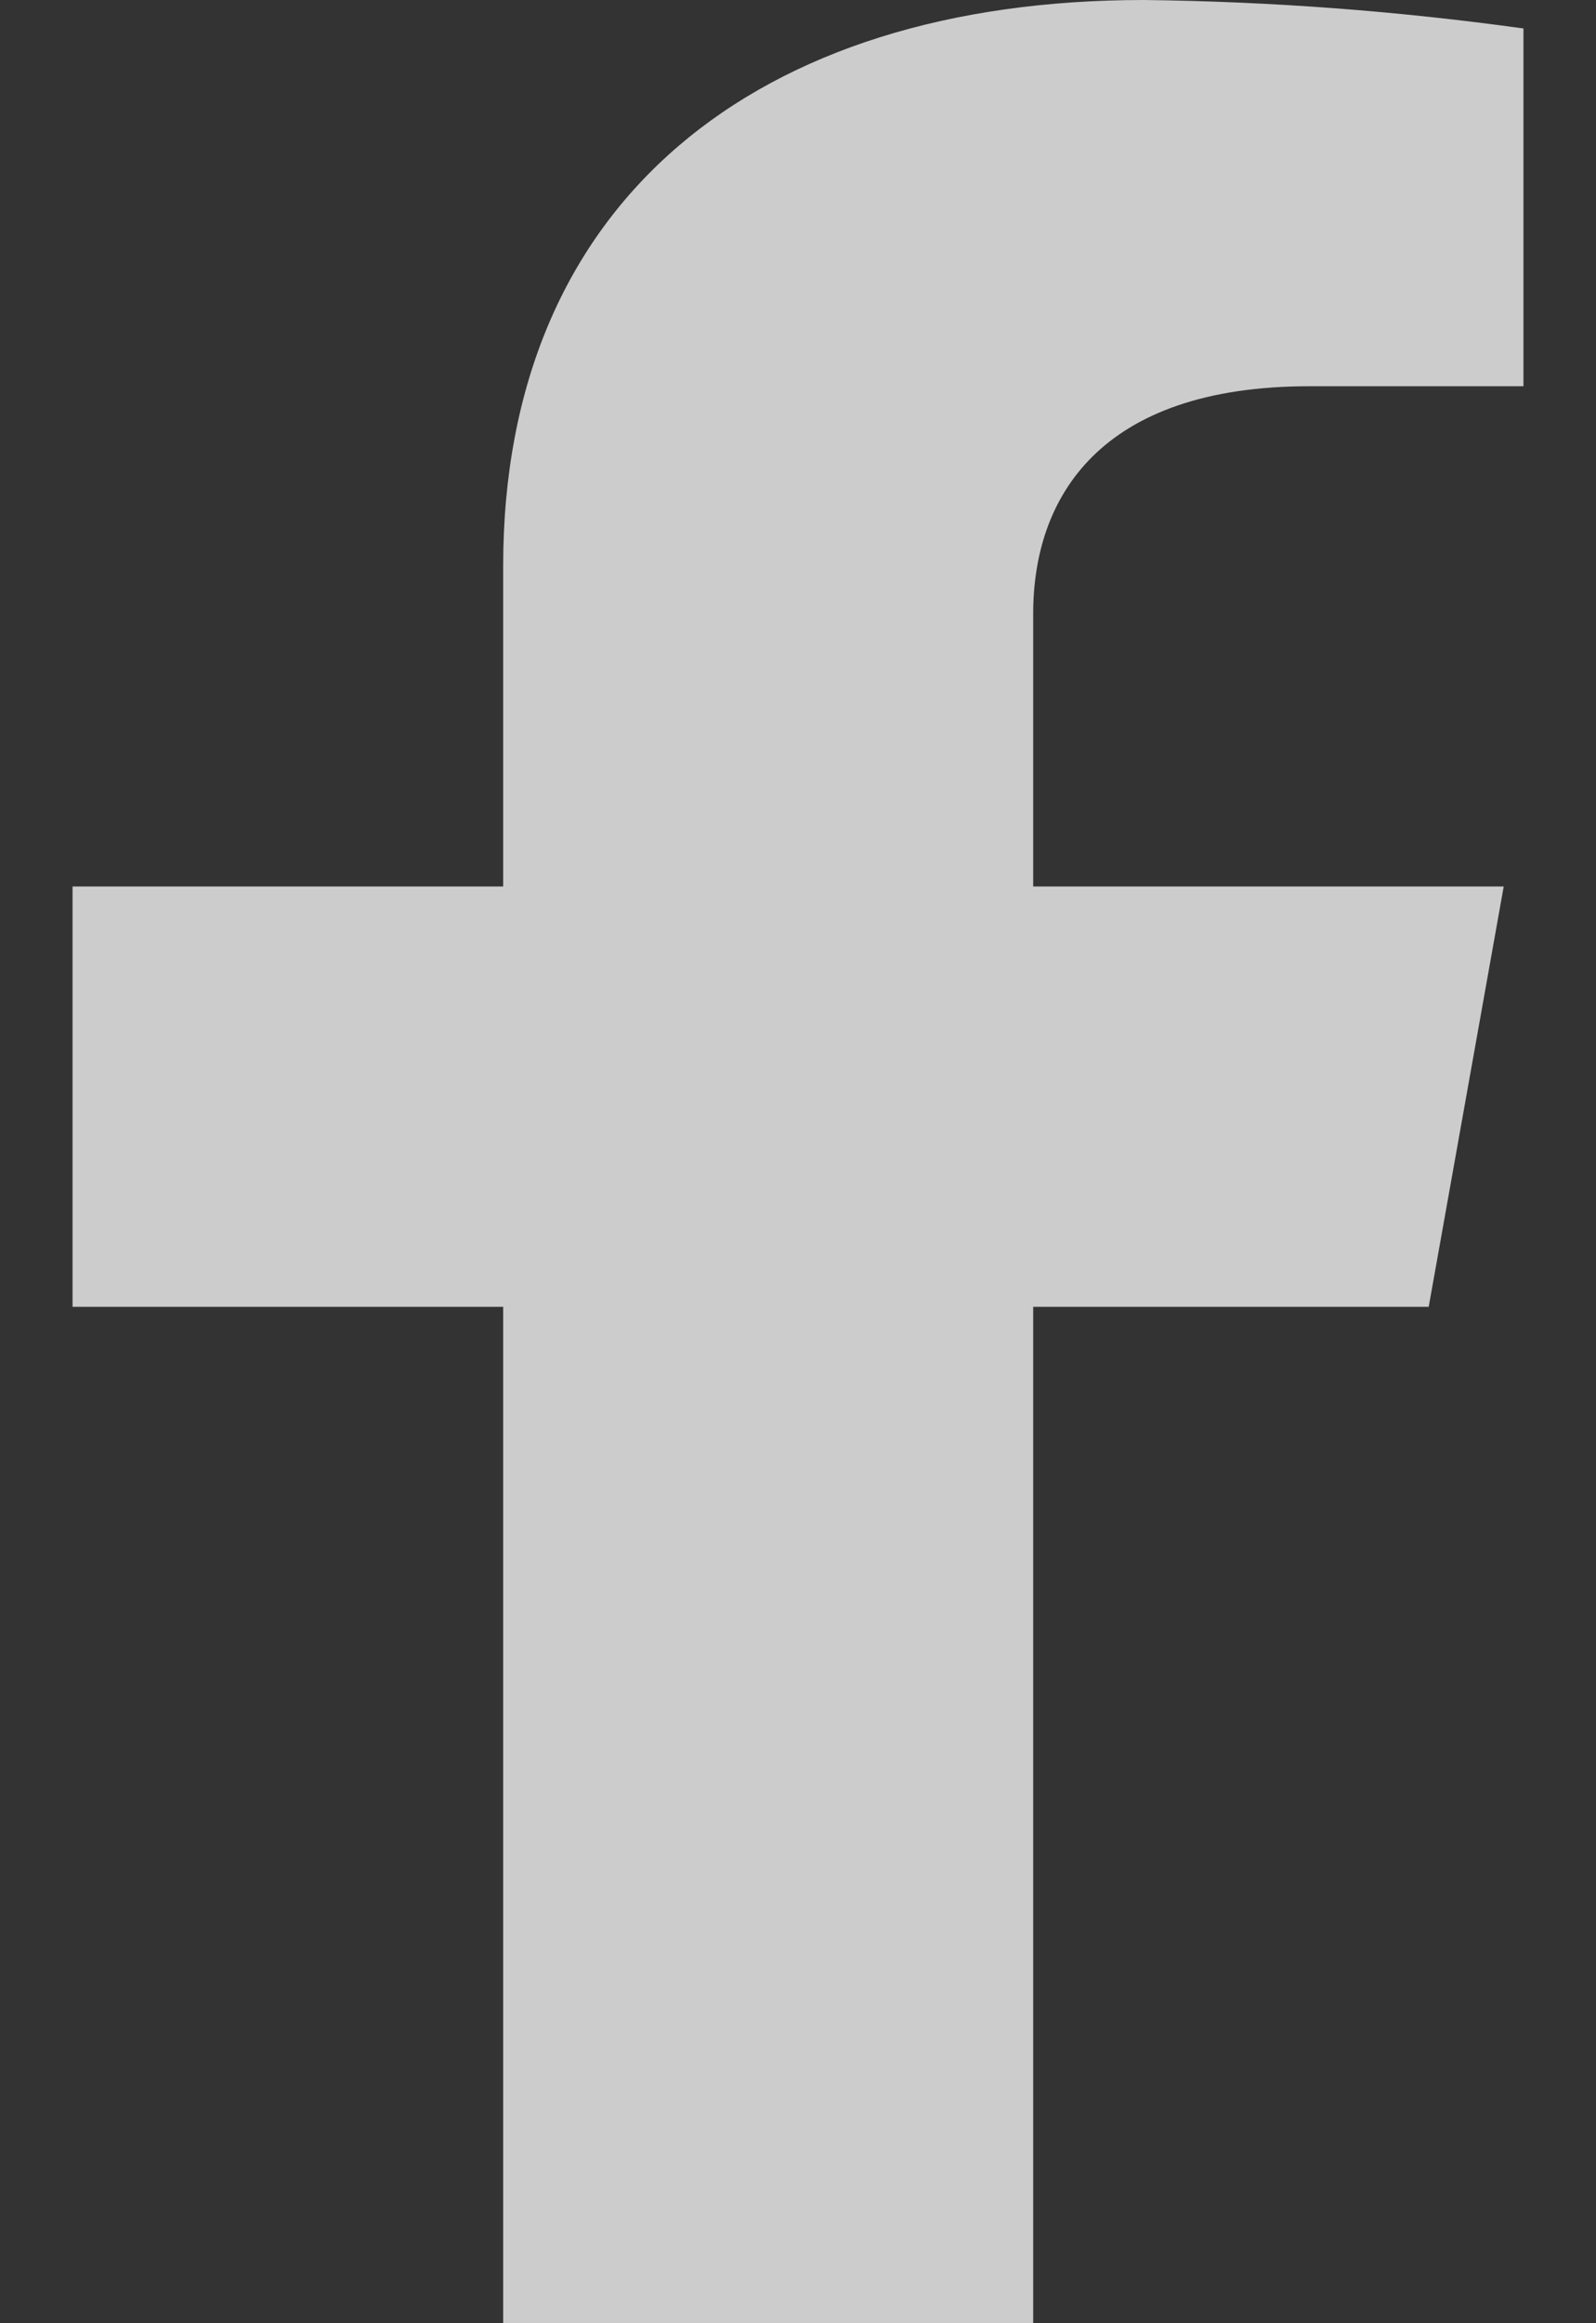 <svg width="11" height="16" viewBox="0 0 11 16" fill="none" xmlns="http://www.w3.org/2000/svg">
<rect x="0" y="0" width="11" height="16" fill="#333333" stroke="none"/>
<g opacity="0.75" clip-path="url(#clip0_1527_502)">
<path d="M3.468 16V9H0.5V6.105H3.468V3.897C3.468 1.387 5.213 0 7.883 0C8.76 0.01 9.634 0.076 10.5 0.196V2.66H9.026C7.573 2.66 7.121 3.432 7.121 4.226V6.105H10.364L9.847 9H7.121V16" fill="white"/>
</g>
<defs>
<clipPath id="clip0_1527_502">
<rect width="10" height="16" fill="white" transform="translate(0.5)"/>
</clipPath>
</defs>
</svg>
